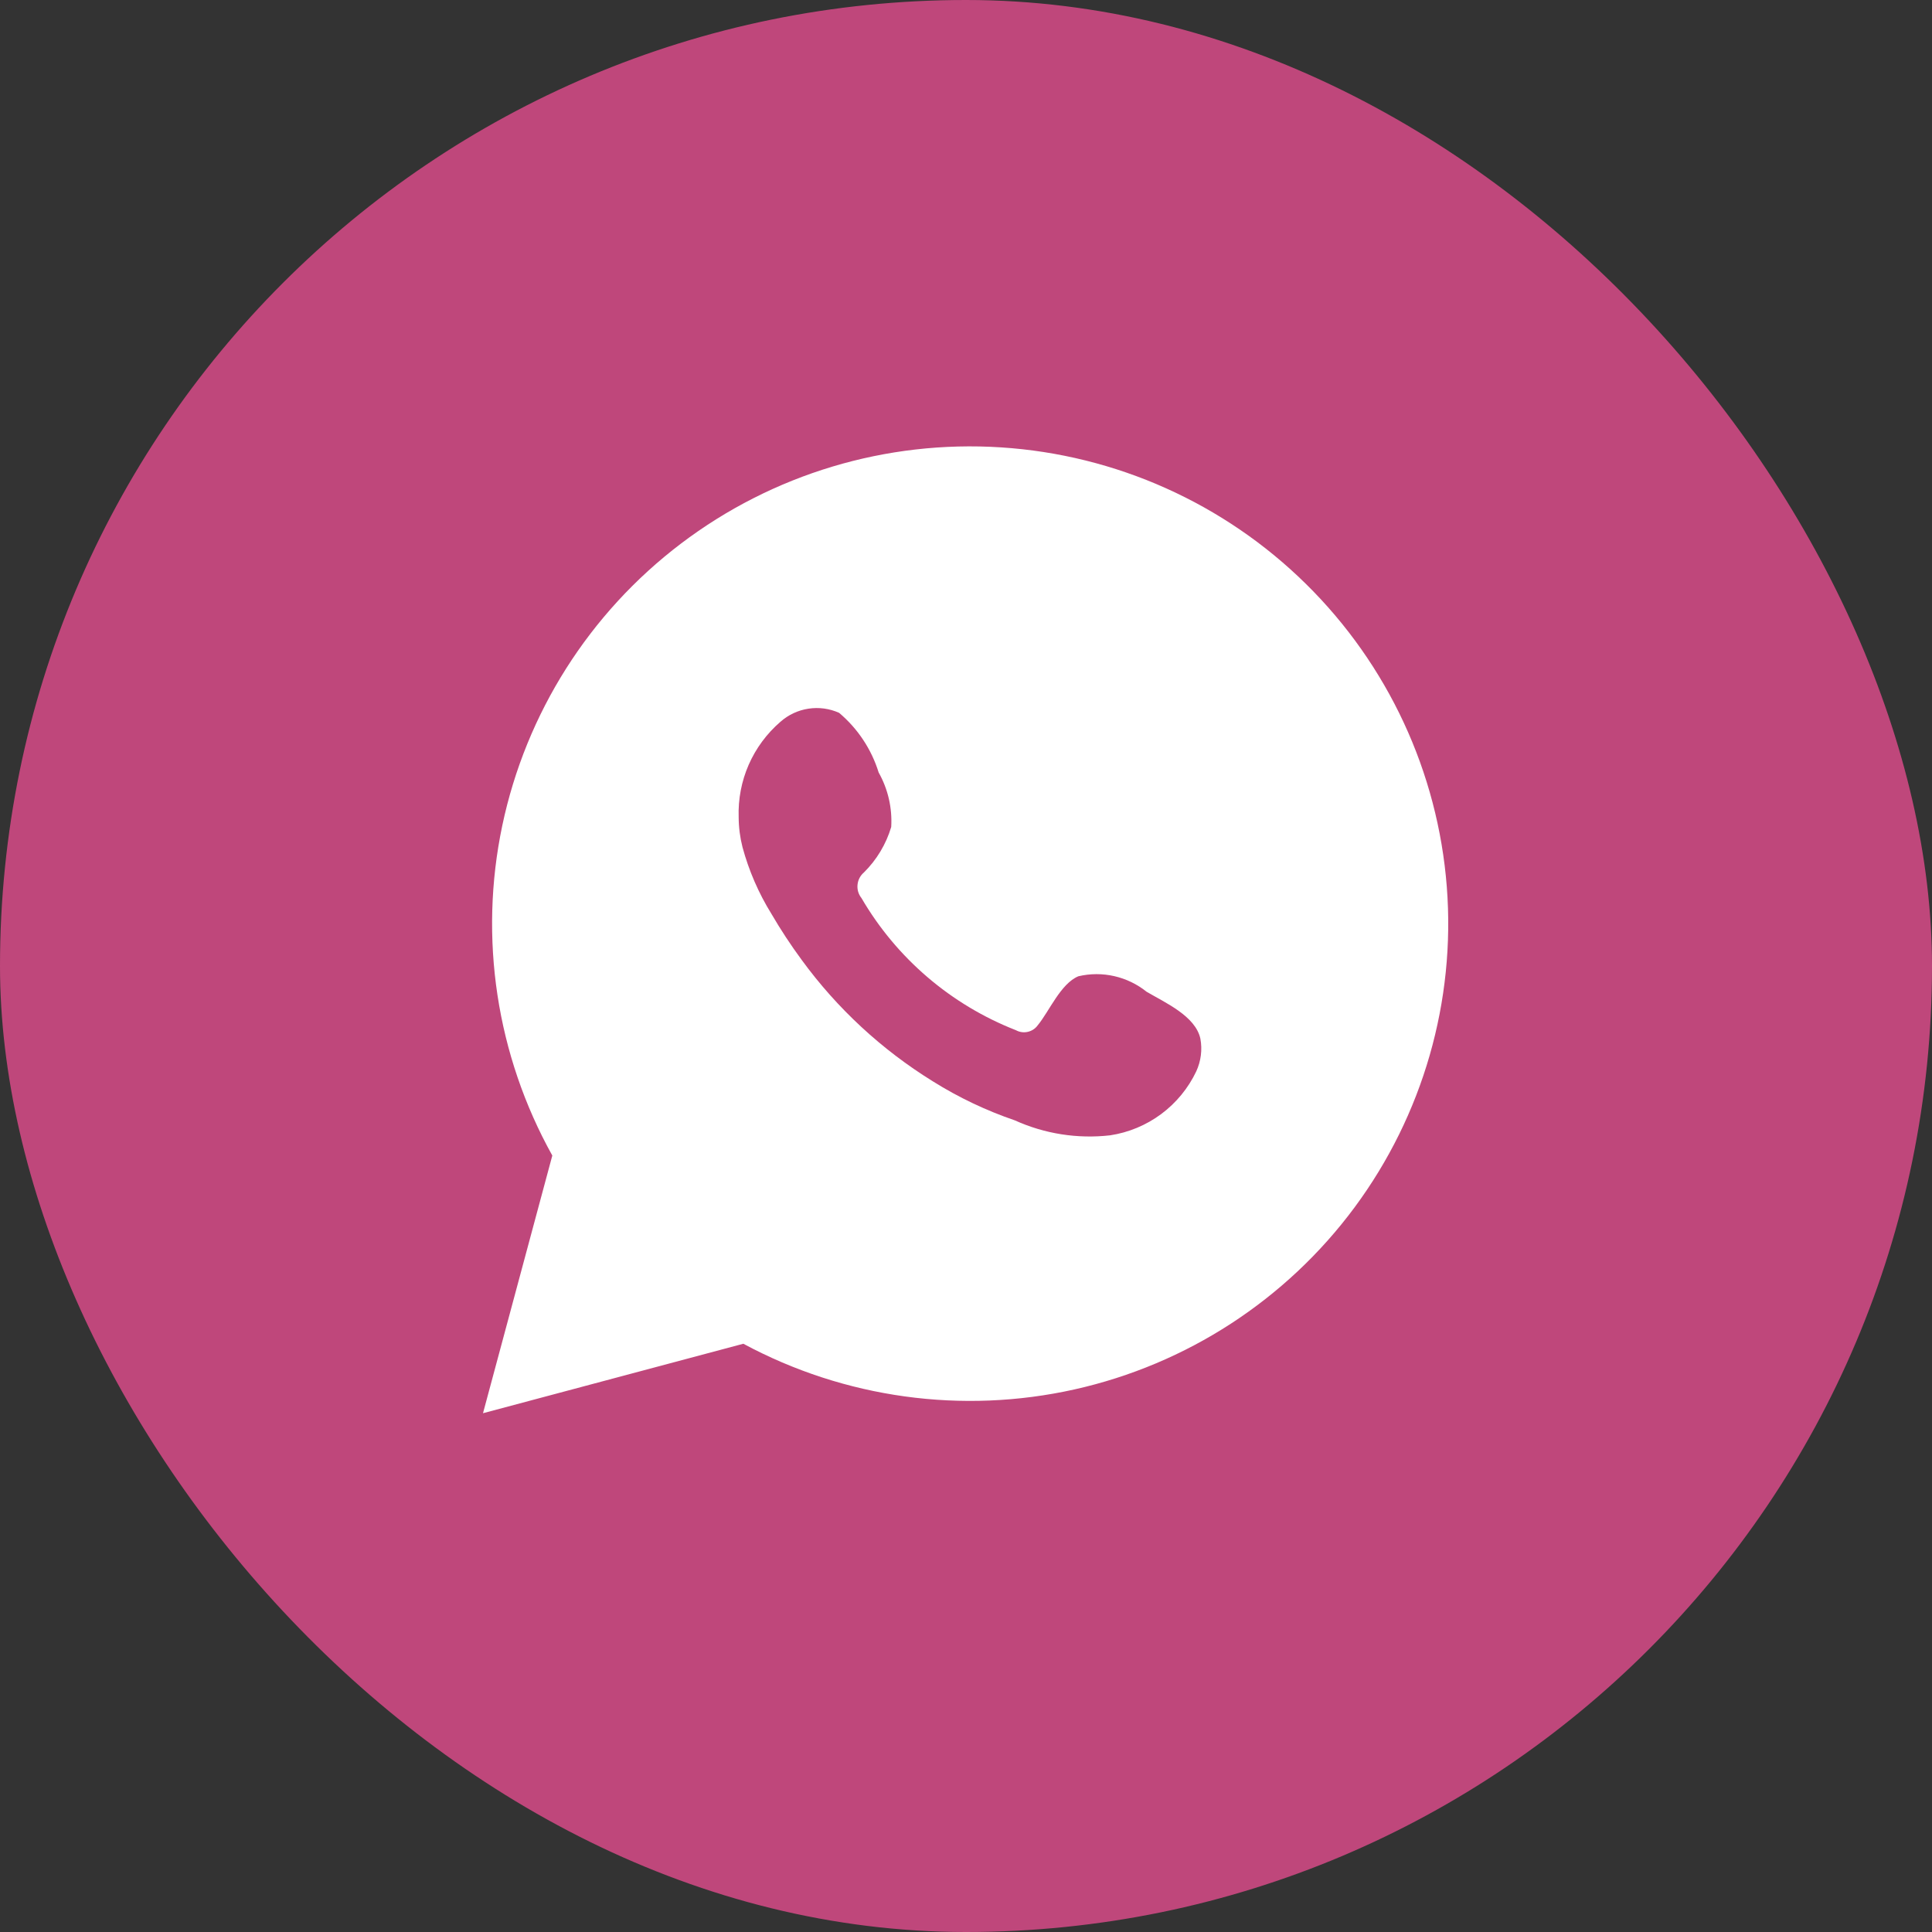 <?xml version="1.0" encoding="UTF-8"?> <svg xmlns="http://www.w3.org/2000/svg" width="48" height="48" viewBox="0 0 48 48" fill="none"><rect x="0" y="0" width="48" height="48" fill="#333333" stroke="none"/><rect width="48" height="48" rx="24" fill="#BF477B"></rect><path d="M12 35.111L13.722 28.709C12.333 26.214 11.892 23.304 12.479 20.511C13.067 17.719 14.643 15.231 16.919 13.505C19.195 11.779 22.018 10.93 24.871 11.115C27.723 11.299 30.413 12.504 32.447 14.509C34.482 16.514 35.723 19.183 35.945 22.028C36.167 24.873 35.353 27.703 33.654 29.997C31.954 32.292 29.483 33.897 26.694 34.52C23.904 35.142 20.984 34.739 18.468 33.385L12 35.111Z" fill="white"></path><path fill-rule="evenodd" clip-rule="evenodd" d="M28.487 24.64C28.253 24.452 27.978 24.319 27.684 24.252C27.391 24.185 27.086 24.186 26.792 24.255C26.352 24.437 26.067 25.128 25.782 25.473C25.722 25.556 25.634 25.614 25.534 25.636C25.434 25.659 25.33 25.644 25.24 25.595C23.627 24.964 22.274 23.807 21.403 22.312C21.328 22.219 21.293 22.101 21.305 21.982C21.316 21.863 21.373 21.753 21.464 21.676C21.781 21.362 22.015 20.973 22.142 20.546C22.17 20.074 22.062 19.604 21.83 19.192C21.651 18.614 21.31 18.1 20.847 17.71C20.608 17.603 20.344 17.567 20.085 17.607C19.826 17.646 19.585 17.76 19.389 17.933C19.05 18.226 18.781 18.59 18.601 19C18.422 19.41 18.337 19.855 18.352 20.302C18.353 20.553 18.385 20.803 18.447 21.047C18.605 21.631 18.847 22.19 19.166 22.705C19.396 23.099 19.647 23.481 19.918 23.849C20.799 25.056 21.907 26.081 23.179 26.867C23.817 27.267 24.5 27.591 25.213 27.835C25.953 28.17 26.771 28.299 27.579 28.207C28.039 28.138 28.475 27.956 28.849 27.679C29.222 27.401 29.522 27.037 29.721 26.617C29.838 26.363 29.874 26.079 29.823 25.805C29.701 25.243 28.948 24.911 28.487 24.64Z" fill="#BF477B"></path></svg> 